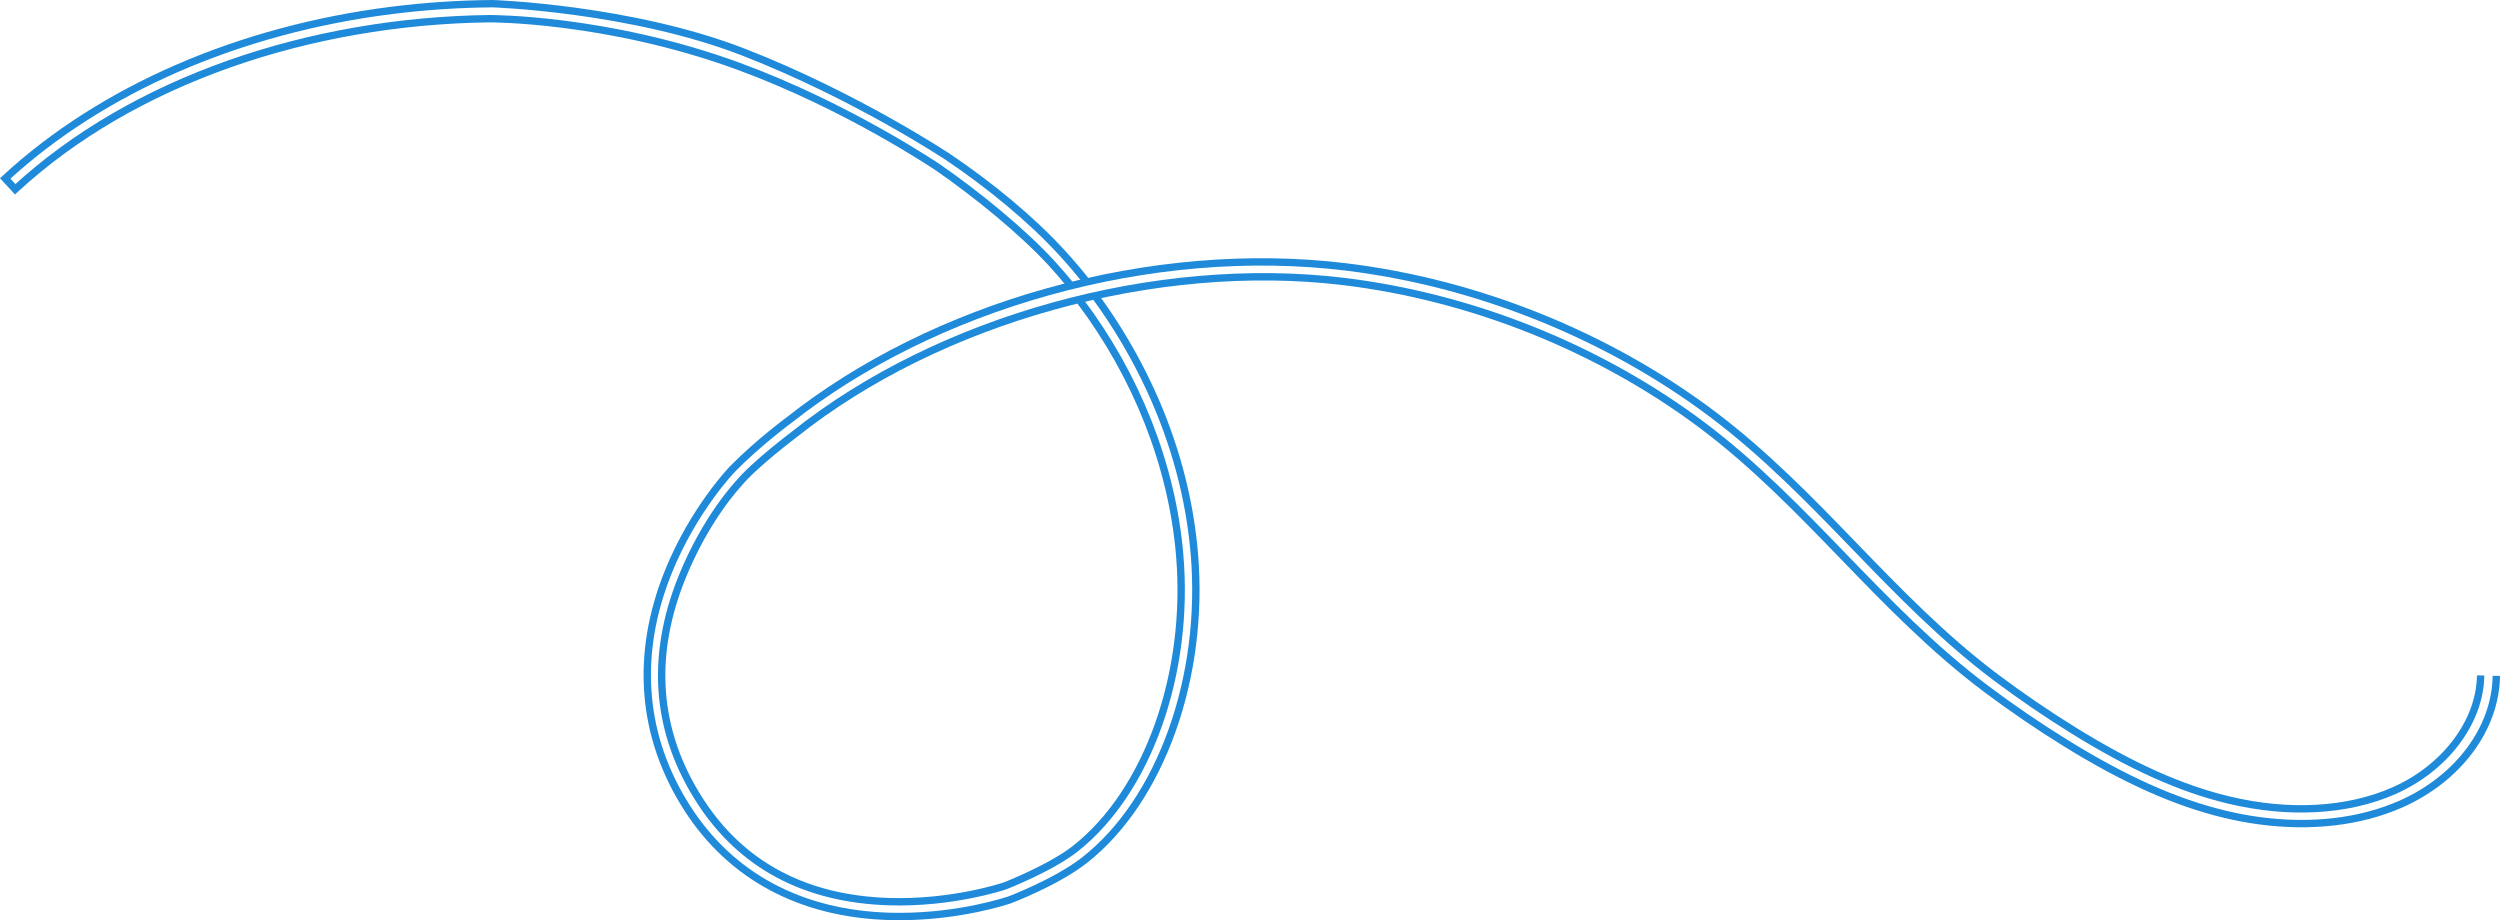 <?xml version="1.0" encoding="UTF-8"?> <svg xmlns="http://www.w3.org/2000/svg" id="Layer_2" data-name="Layer 2" viewBox="0 0 1697.87 624.96"><defs><style> .cls-1 { fill: none; stroke: #1e8ad9; stroke-miterlimit: 10; stroke-width: 5px; } </style></defs><g id="Layer_1-2" data-name="Layer 1"><path class="cls-1" d="m727.43,194.15c-4.23-5.21-8.62-10.3-13.17-15.29-19.58-21.45-51.3-47.22-76.91-64.93,0,0-61.16-41.56-135.72-68.91C412.27,12.25,332.25,12.69,332.25,12.69,210.05,14.33,90.58,54.52,10.31,128.53l-6.78-7.35C69.22,60.62,162.46,20.09,266.09,7.05c22.75-2.86,45.66-4.37,68.49-4.55,0,0,93.88,3.11,170.56,32.97s138.84,71.26,138.84,71.26c28.15,18.97,56.41,42.11,77.66,65.39,5.71,6.25,11.18,12.7,16.42,19.33"></path><path class="cls-1" d="m744.27,201.76c14.17,19.32,26.79,40.78,36.91,62.71,16.67,36.12,26.75,73.7,29.97,111.69,7.07,83.57-22.72,167.3-74.47,207.92-19.24,15.1-50.94,27.04-50.94,27.04-1.41.49-33.38,11.33-74.86,11.33-2.31,0-4.66-.03-7.03-.1-59.87-1.8-107.2-27.08-136.85-73.1-31.41-48.76-35.92-104.45-13.04-161.04,17.17-42.45,43.39-69.57,43.39-69.57,17.56-17.95,38.84-33.56,38.84-33.56,48.45-38.26,108.93-68.25,175.04-86.79,67.78-19.01,137.86-24.9,202.68-17.03,88.97,10.81,177.25,46.2,248.6,99.66,36.11,27.06,67.06,59.06,96.98,90,29.71,30.72,60.43,62.48,96.05,89.19,16.94,12.7,34.71,24.83,52.81,36.04,39.4,24.4,72.84,39.39,105.23,47.16,40.88,9.8,80.7,7.59,112.12-6.23,34.92-15.36,58.64-46.85,59.01-78.36"></path><path class="cls-1" d="m733.59,204.47c38.26,50.8,62.43,111.47,67.6,172.54,6.8,80.36-21.62,160.43-70.71,199.23-16.85,13.32-48,25.43-48,25.43-.35.12-35.56,12.03-78.64,10.68-57.09-1.8-100.31-24.85-128.44-68.51-29.94-46.47-34.08-97.47-12.29-151.58,16.41-40.76,38.53-63.86,38.53-63.86,10.54-12.88,37.96-33.5,37.96-33.5,97.76-77.95,245.45-119.2,373.12-103.7,87.04,10.57,173.42,45.21,243.24,97.52,35.43,26.55,66.07,58.23,95.71,88.88,30,31.02,61.01,63.09,97.32,90.31,17.2,12.9,35.24,25.21,53.61,36.58,40.44,25.05,74.92,40.47,108.52,48.53,7.85,1.88,15.66,3.34,23.39,4.38,34.94,4.7,68.31.88,95.84-11.23,39.07-17.18,64.59-51.4,65.02-87.16"></path></g></svg> 